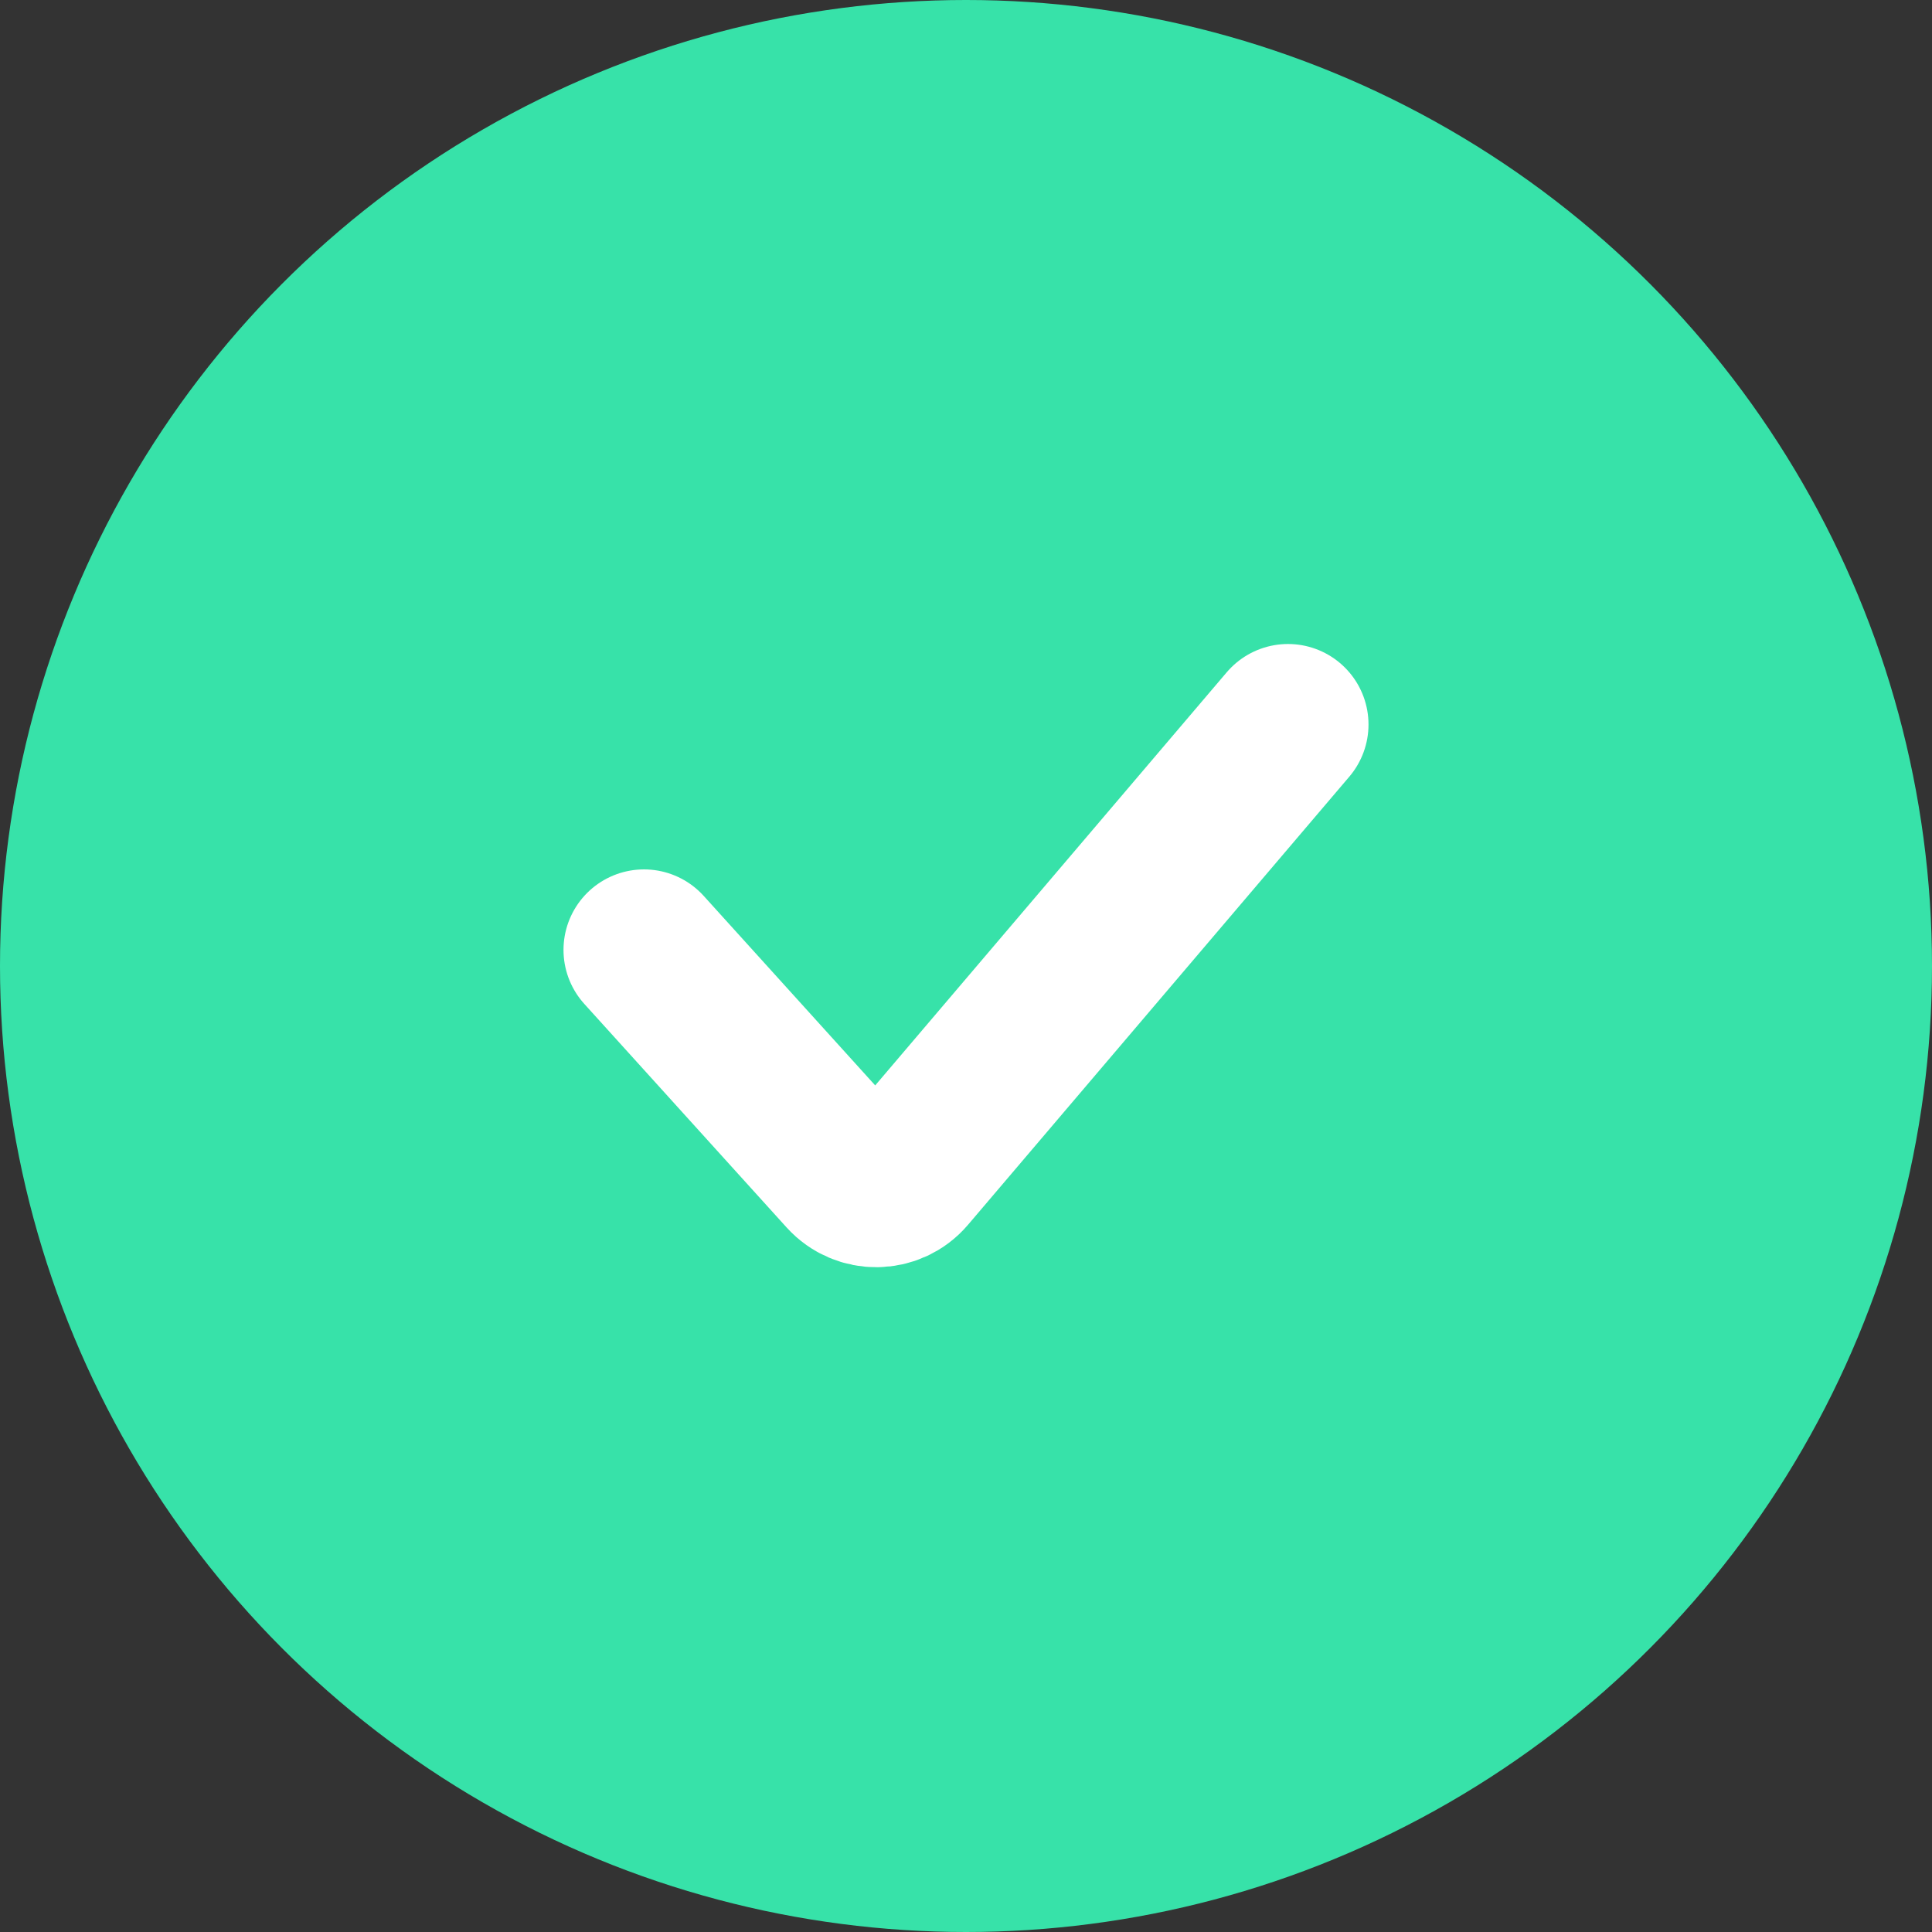 <?xml version="1.0" encoding="UTF-8"?> <svg xmlns="http://www.w3.org/2000/svg" width="24" height="24" viewBox="0 0 24 24" fill="none"><rect x="0" y="0" width="24" height="24" fill="#333333" stroke="none"/><circle cx="12" cy="12" r="12" fill="#37E2A9"></circle><path d="M8 11.8L10.513 14.577C10.716 14.801 11.069 14.796 11.264 14.566L16 9" stroke="white" stroke-width="2" stroke-linecap="round"></path></svg> 